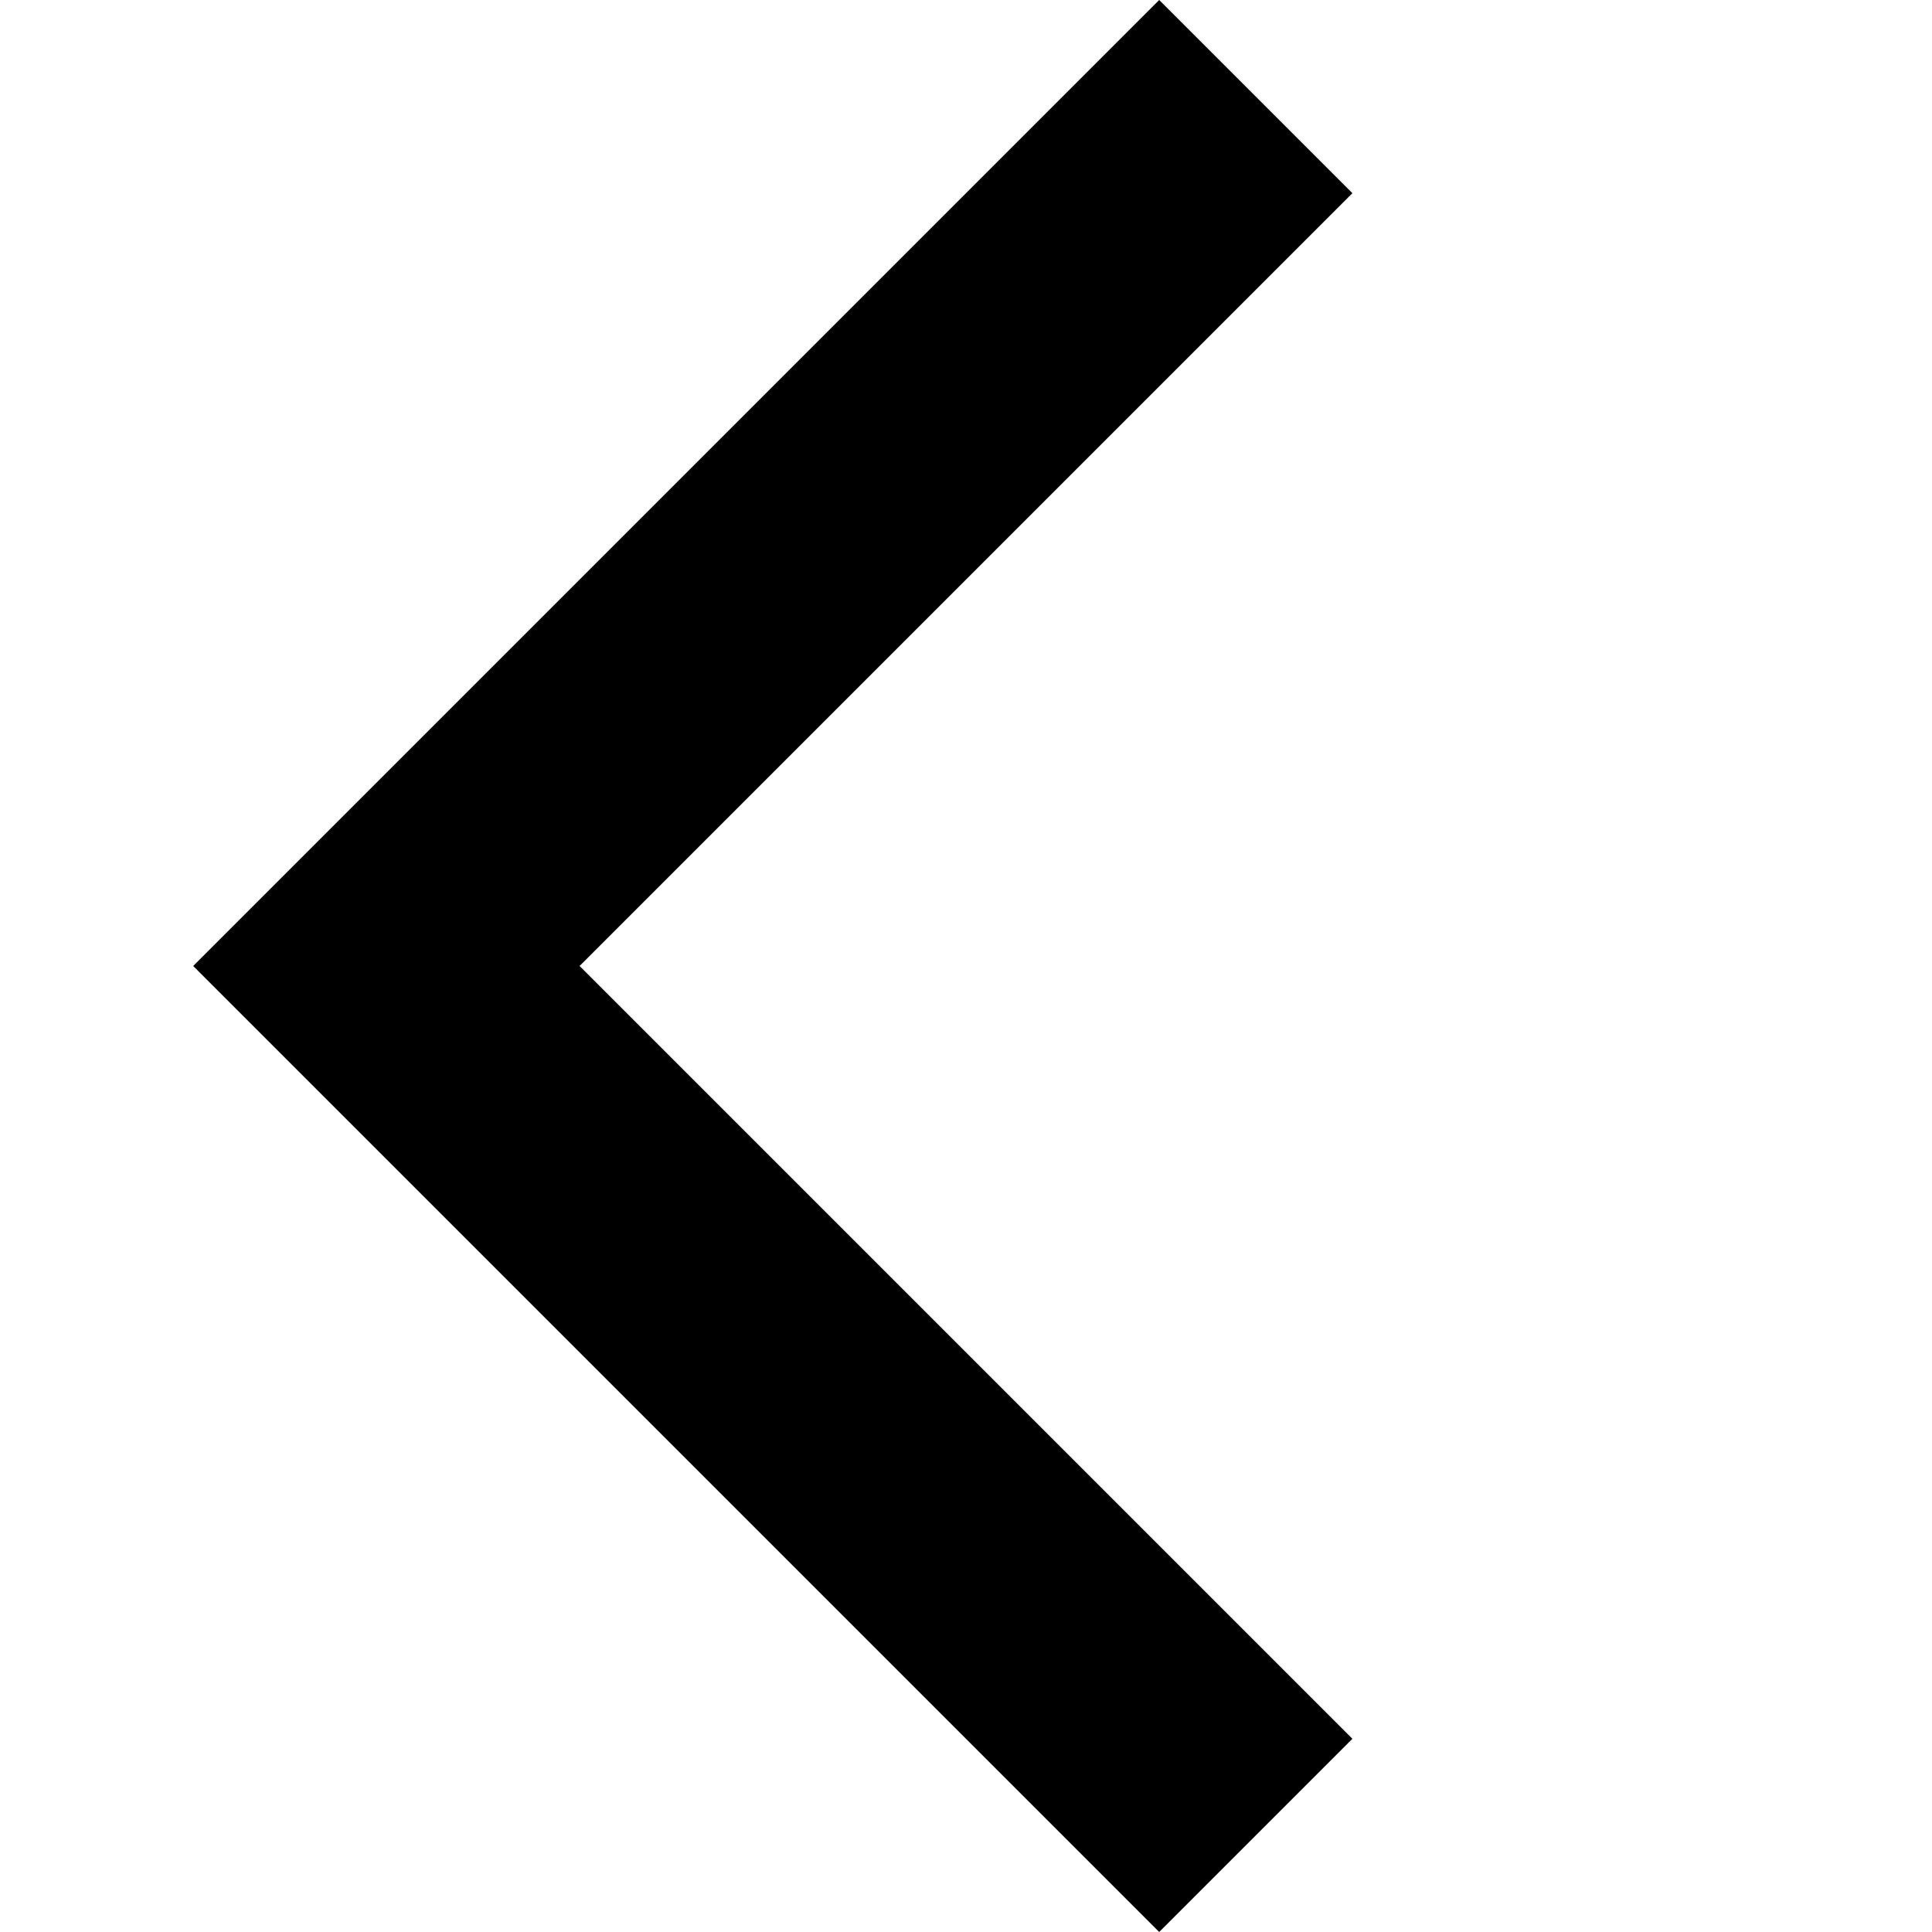 <svg viewBox="0 0 100 100" style="opacity: 1; visibility: visible; display: block;" xmlns="http://www.w3.org/2000/svg" transform-origin="6px 11px" display="block" data-level="118" tenwebX_tlevel="22" xmlns:xlink="http://www.w3.org/1999/xlink"><path d="M 10,50 L 60,100 L 70,90 L 30,50  L 70,10 L 60,0 Z" style="opacity:1;stroke-width:1px;stroke-linecap:butt;stroke-linejoin:miter;transform-origin:0px 0px;display:inline;" data-level="119" fill="rgb(0, 0, 0)"></path></svg>